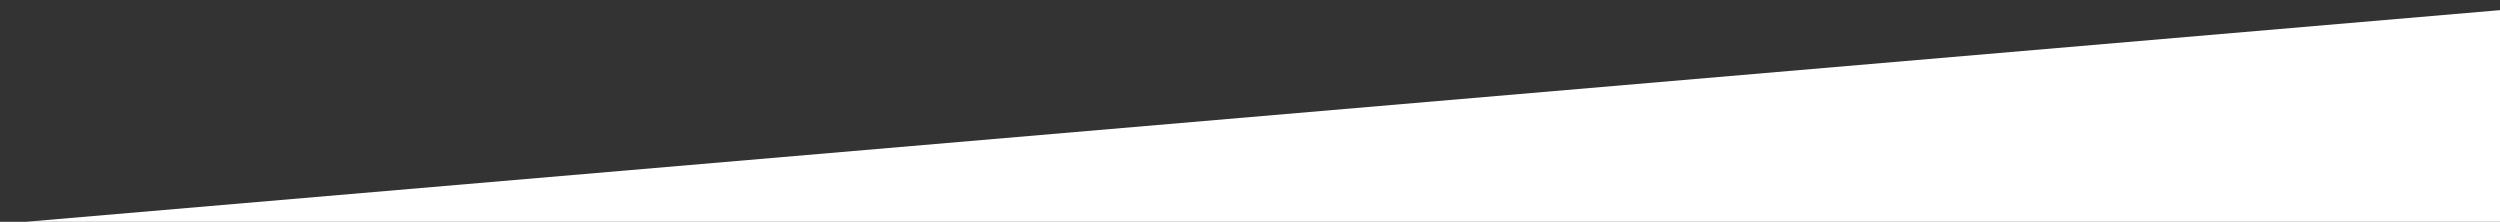 <?xml version="1.0" encoding="UTF-8"?>
<svg width="1330px" height="118px" viewBox="0 0 1330 118" version="1.1" xmlns="http://www.w3.org/2000/svg" xmlns:xlink="http://www.w3.org/1999/xlink">
    <rect x="0" y="0" width="1330" height="118" fill="#333333" stroke="none"/>
    <!-- Generator: Sketch 50.2 (55047) - http://www.bohemiancoding.com/sketch -->
    <title>Artboard</title>
    <desc>Created with Sketch.</desc>
    <defs></defs>
    <g id="Artboard" stroke="none" stroke-width="1" fill="none" fill-rule="evenodd">
        <g id="WhiteTriangle" transform="translate(2, 5)" fill="#FFFFFF" fill-rule="nonzero">
            <polygon id="Triangle" points="1332 0.059 1332 114 0 114"></polygon>
        </g>
    </g>
</svg>